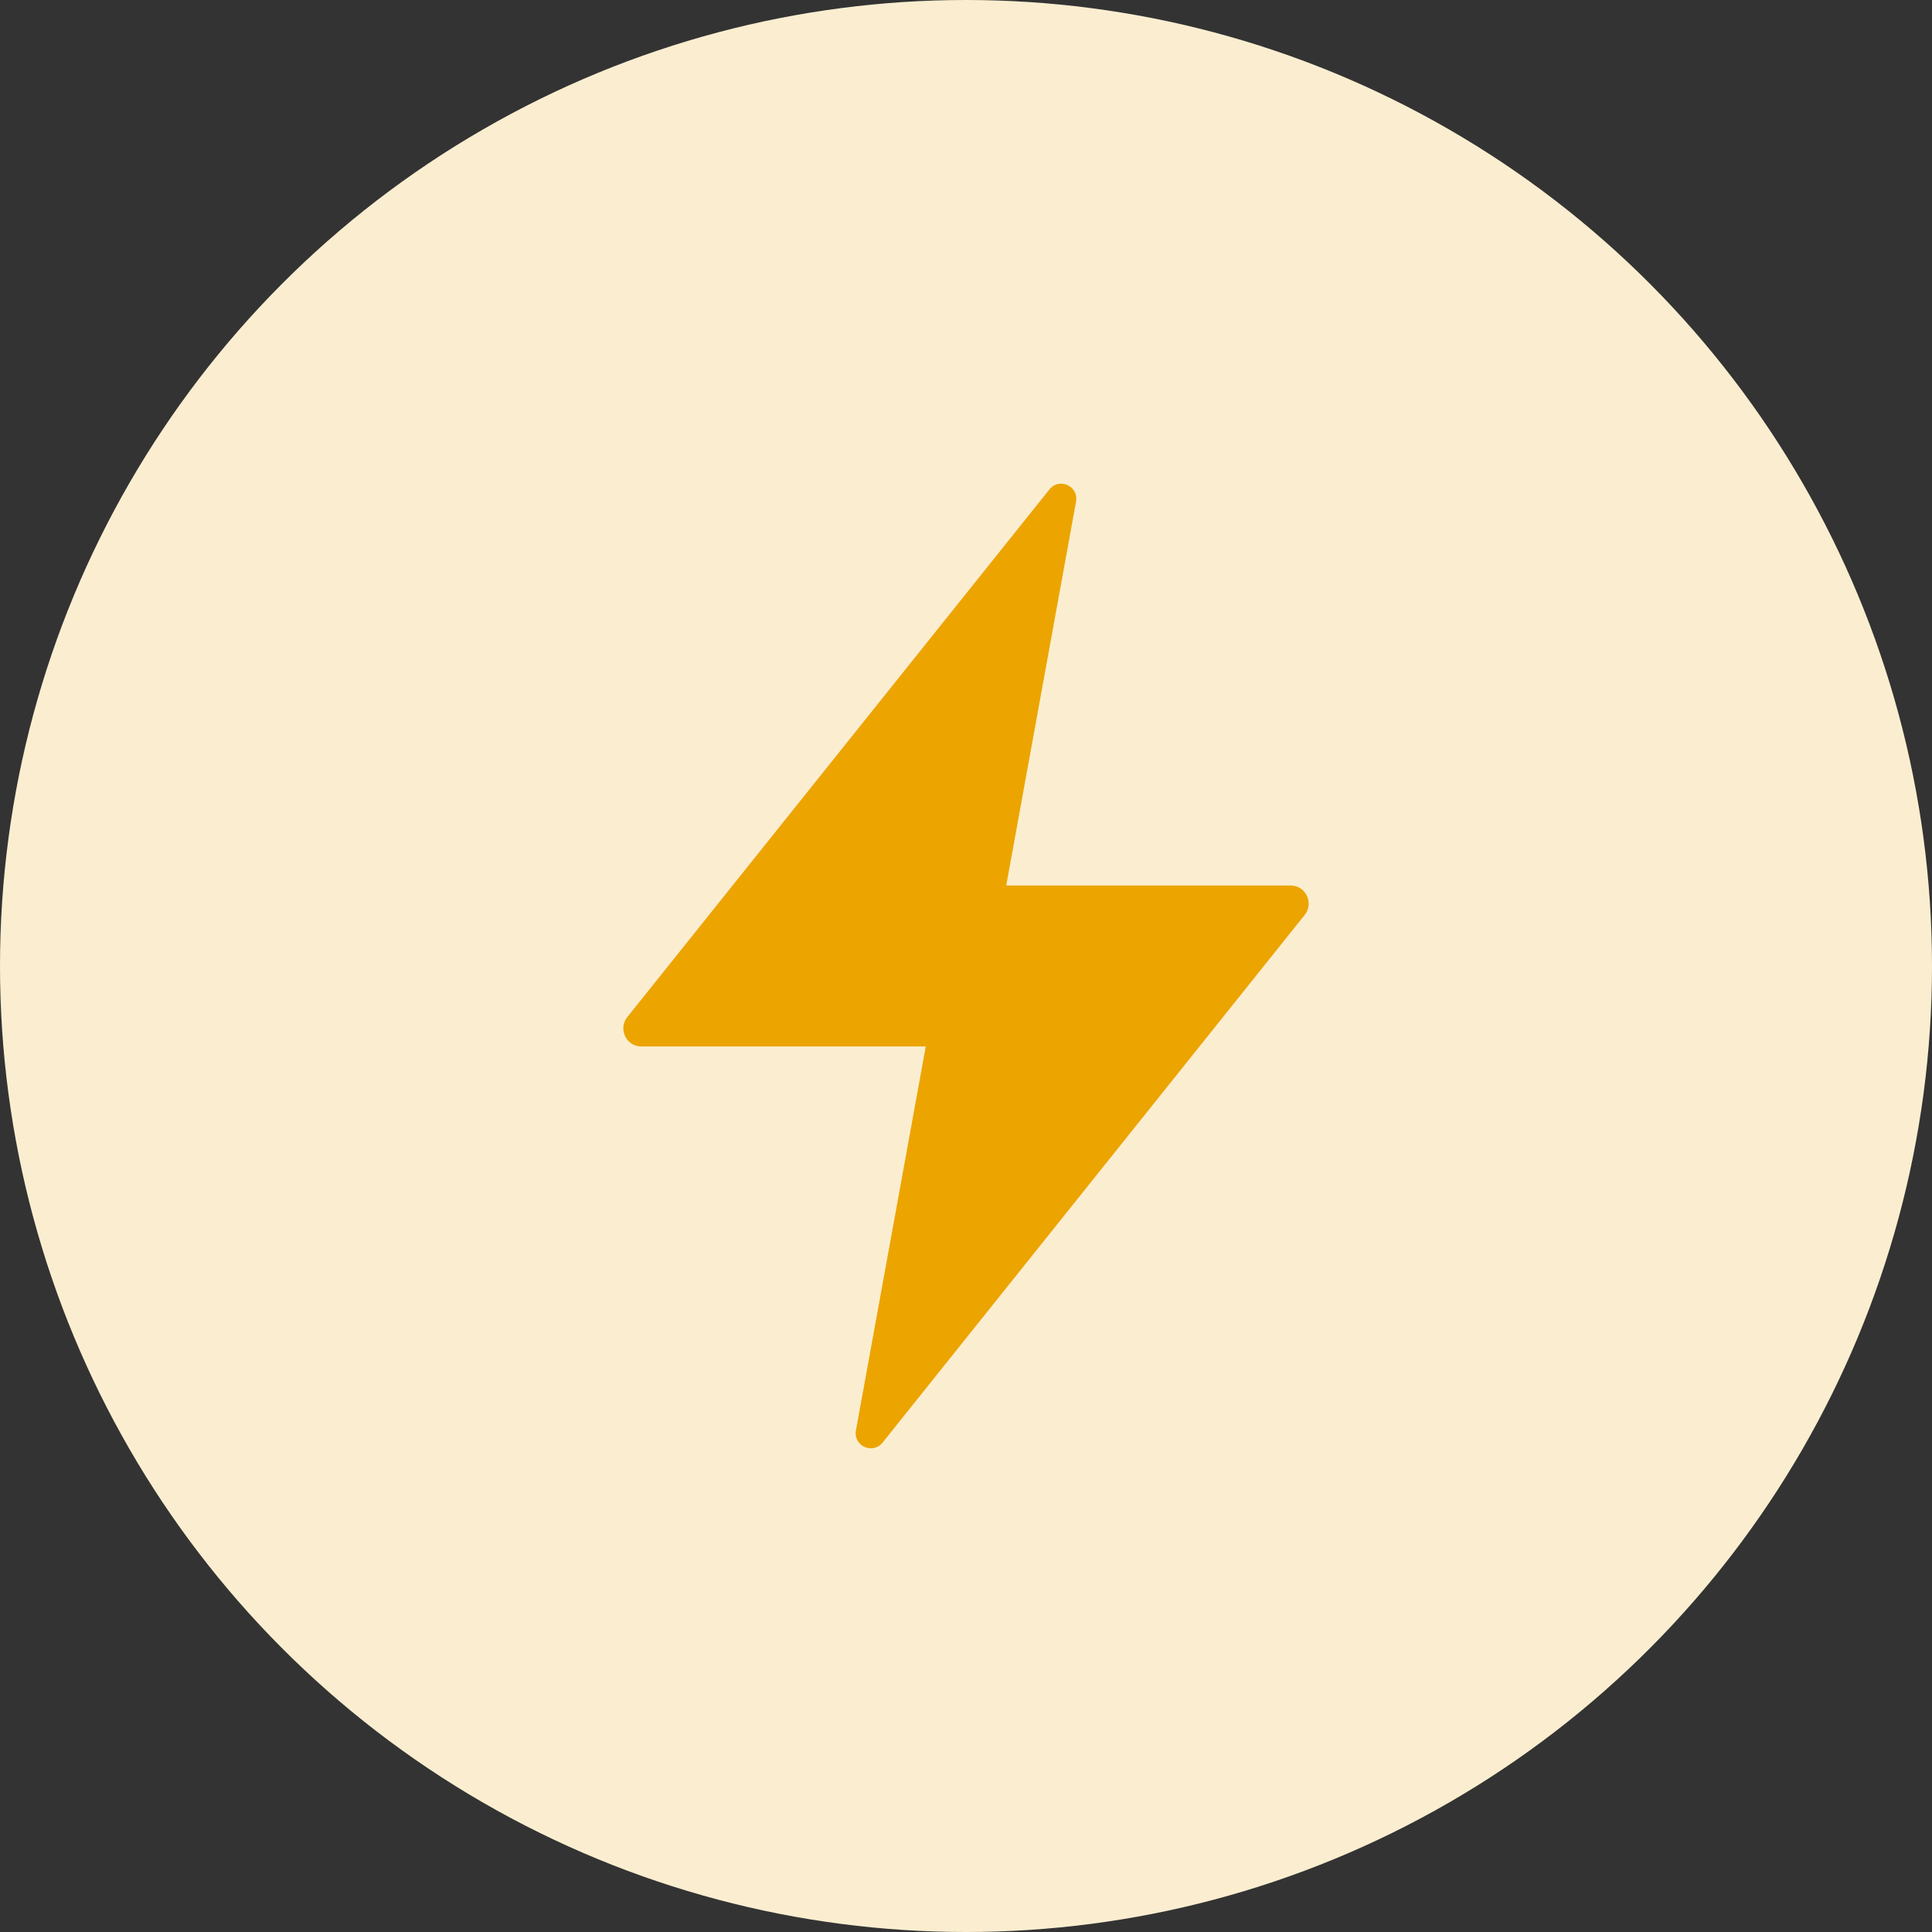 <svg width="64" height="64" viewBox="0 0 64 64" fill="none" xmlns="http://www.w3.org/2000/svg">
<rect x="0" y="0" width="64" height="64" fill="#333333" stroke="none"/>
<circle cx="32" cy="32" r="32" fill="#FBEED0"/>
<path d="M34.764 16.212C35.088 15.807 35.739 16.103 35.646 16.614L33.333 29.333H42.752C43.255 29.333 43.534 29.915 43.22 30.308L29.236 47.788C28.912 48.193 28.261 47.897 28.354 47.386L30.667 34.666H21.248C20.745 34.666 20.466 34.084 20.78 33.692L34.764 16.212Z" fill="#ECA400"/>
</svg>
